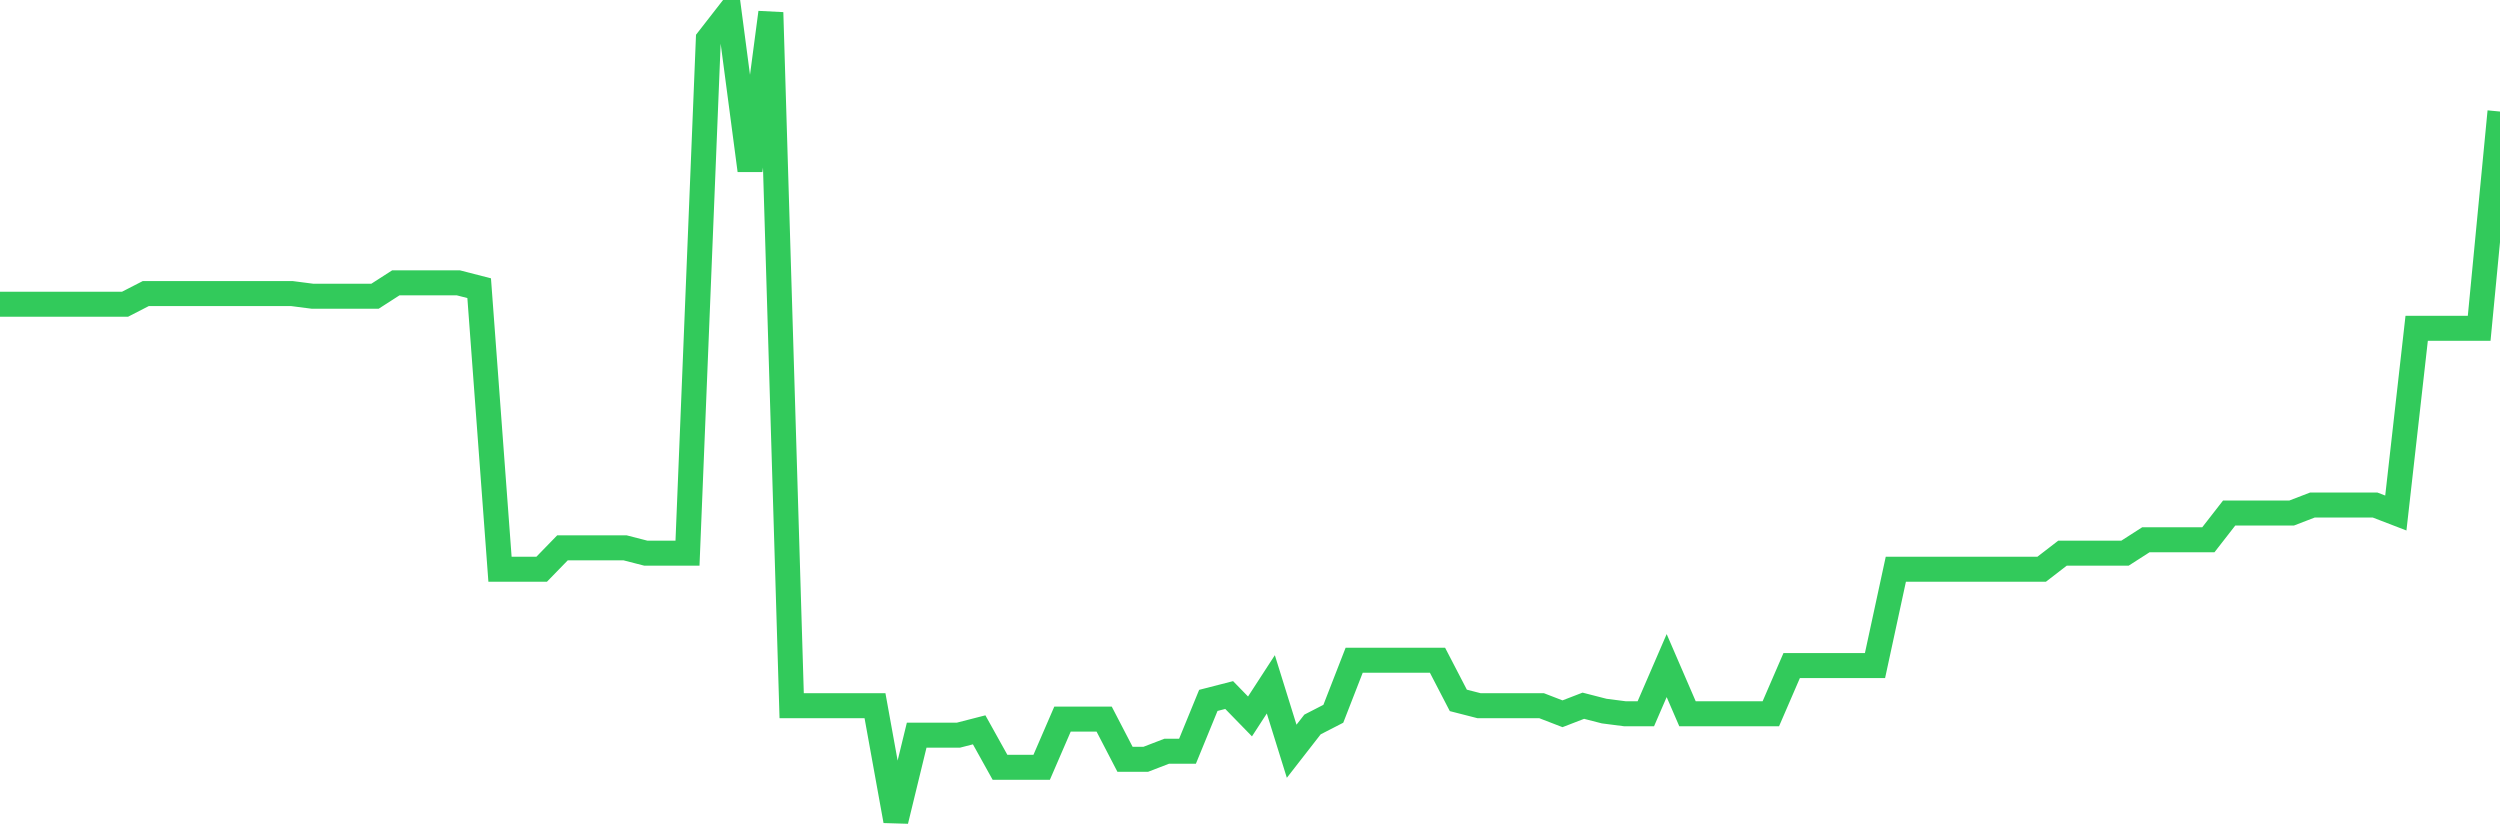 <svg
  xmlns="http://www.w3.org/2000/svg"
  xmlns:xlink="http://www.w3.org/1999/xlink"
  width="120"
  height="40"
  viewBox="0 0 120 40"
  preserveAspectRatio="none"
>
  <polyline
    points="0,14.604 1,14.604 2,14.604 3,14.604 4,14.604 5,14.604 6,14.604 7,14.09 8,14.09 9,14.09 10,14.09 11,14.09 12,14.09 13,14.09 14,14.09 15,14.219 16,14.219 17,14.219 18,14.219 19,13.576 20,13.576 21,13.576 22,13.576 23,13.833 24,27.323 25,27.323 26,27.323 27,26.295 28,26.295 29,26.295 30,26.295 31,26.552 32,26.552 33,26.552 34,1.885 35,0.6 36,8.18 37,0.6 38,33.875 39,33.875 40,33.875 41,33.875 42,33.875 43,39.4 44,35.289 45,35.289 46,35.289 47,35.032 48,36.83 49,36.83 50,36.83 51,34.518 52,34.518 53,34.518 54,36.445 55,36.445 56,36.06 57,36.06 58,33.619 59,33.362 60,34.389 61,32.848 62,36.06 63,34.775 64,34.261 65,31.691 66,31.691 67,31.691 68,31.691 69,31.691 70,33.619 71,33.875 72,33.875 73,33.875 74,33.875 75,34.261 76,33.875 77,34.132 78,34.261 79,34.261 80,31.948 81,34.261 82,34.261 83,34.261 84,34.261 85,34.261 86,31.948 87,31.948 88,31.948 89,31.948 90,31.948 91,27.323 92,27.323 93,27.323 94,27.323 95,27.323 96,27.323 97,27.323 98,27.323 99,26.552 100,26.552 101,26.552 102,26.552 103,25.91 104,25.91 105,25.91 106,25.91 107,24.625 108,24.625 109,24.625 110,24.625 111,24.24 112,24.24 113,24.24 114,24.24 115,24.625 116,15.76 117,15.76 118,15.76 119,15.76 120,5.354"
    fill="none"
    stroke="#32ca5b"
    stroke-width="1.2"
  >
  </polyline>
</svg>